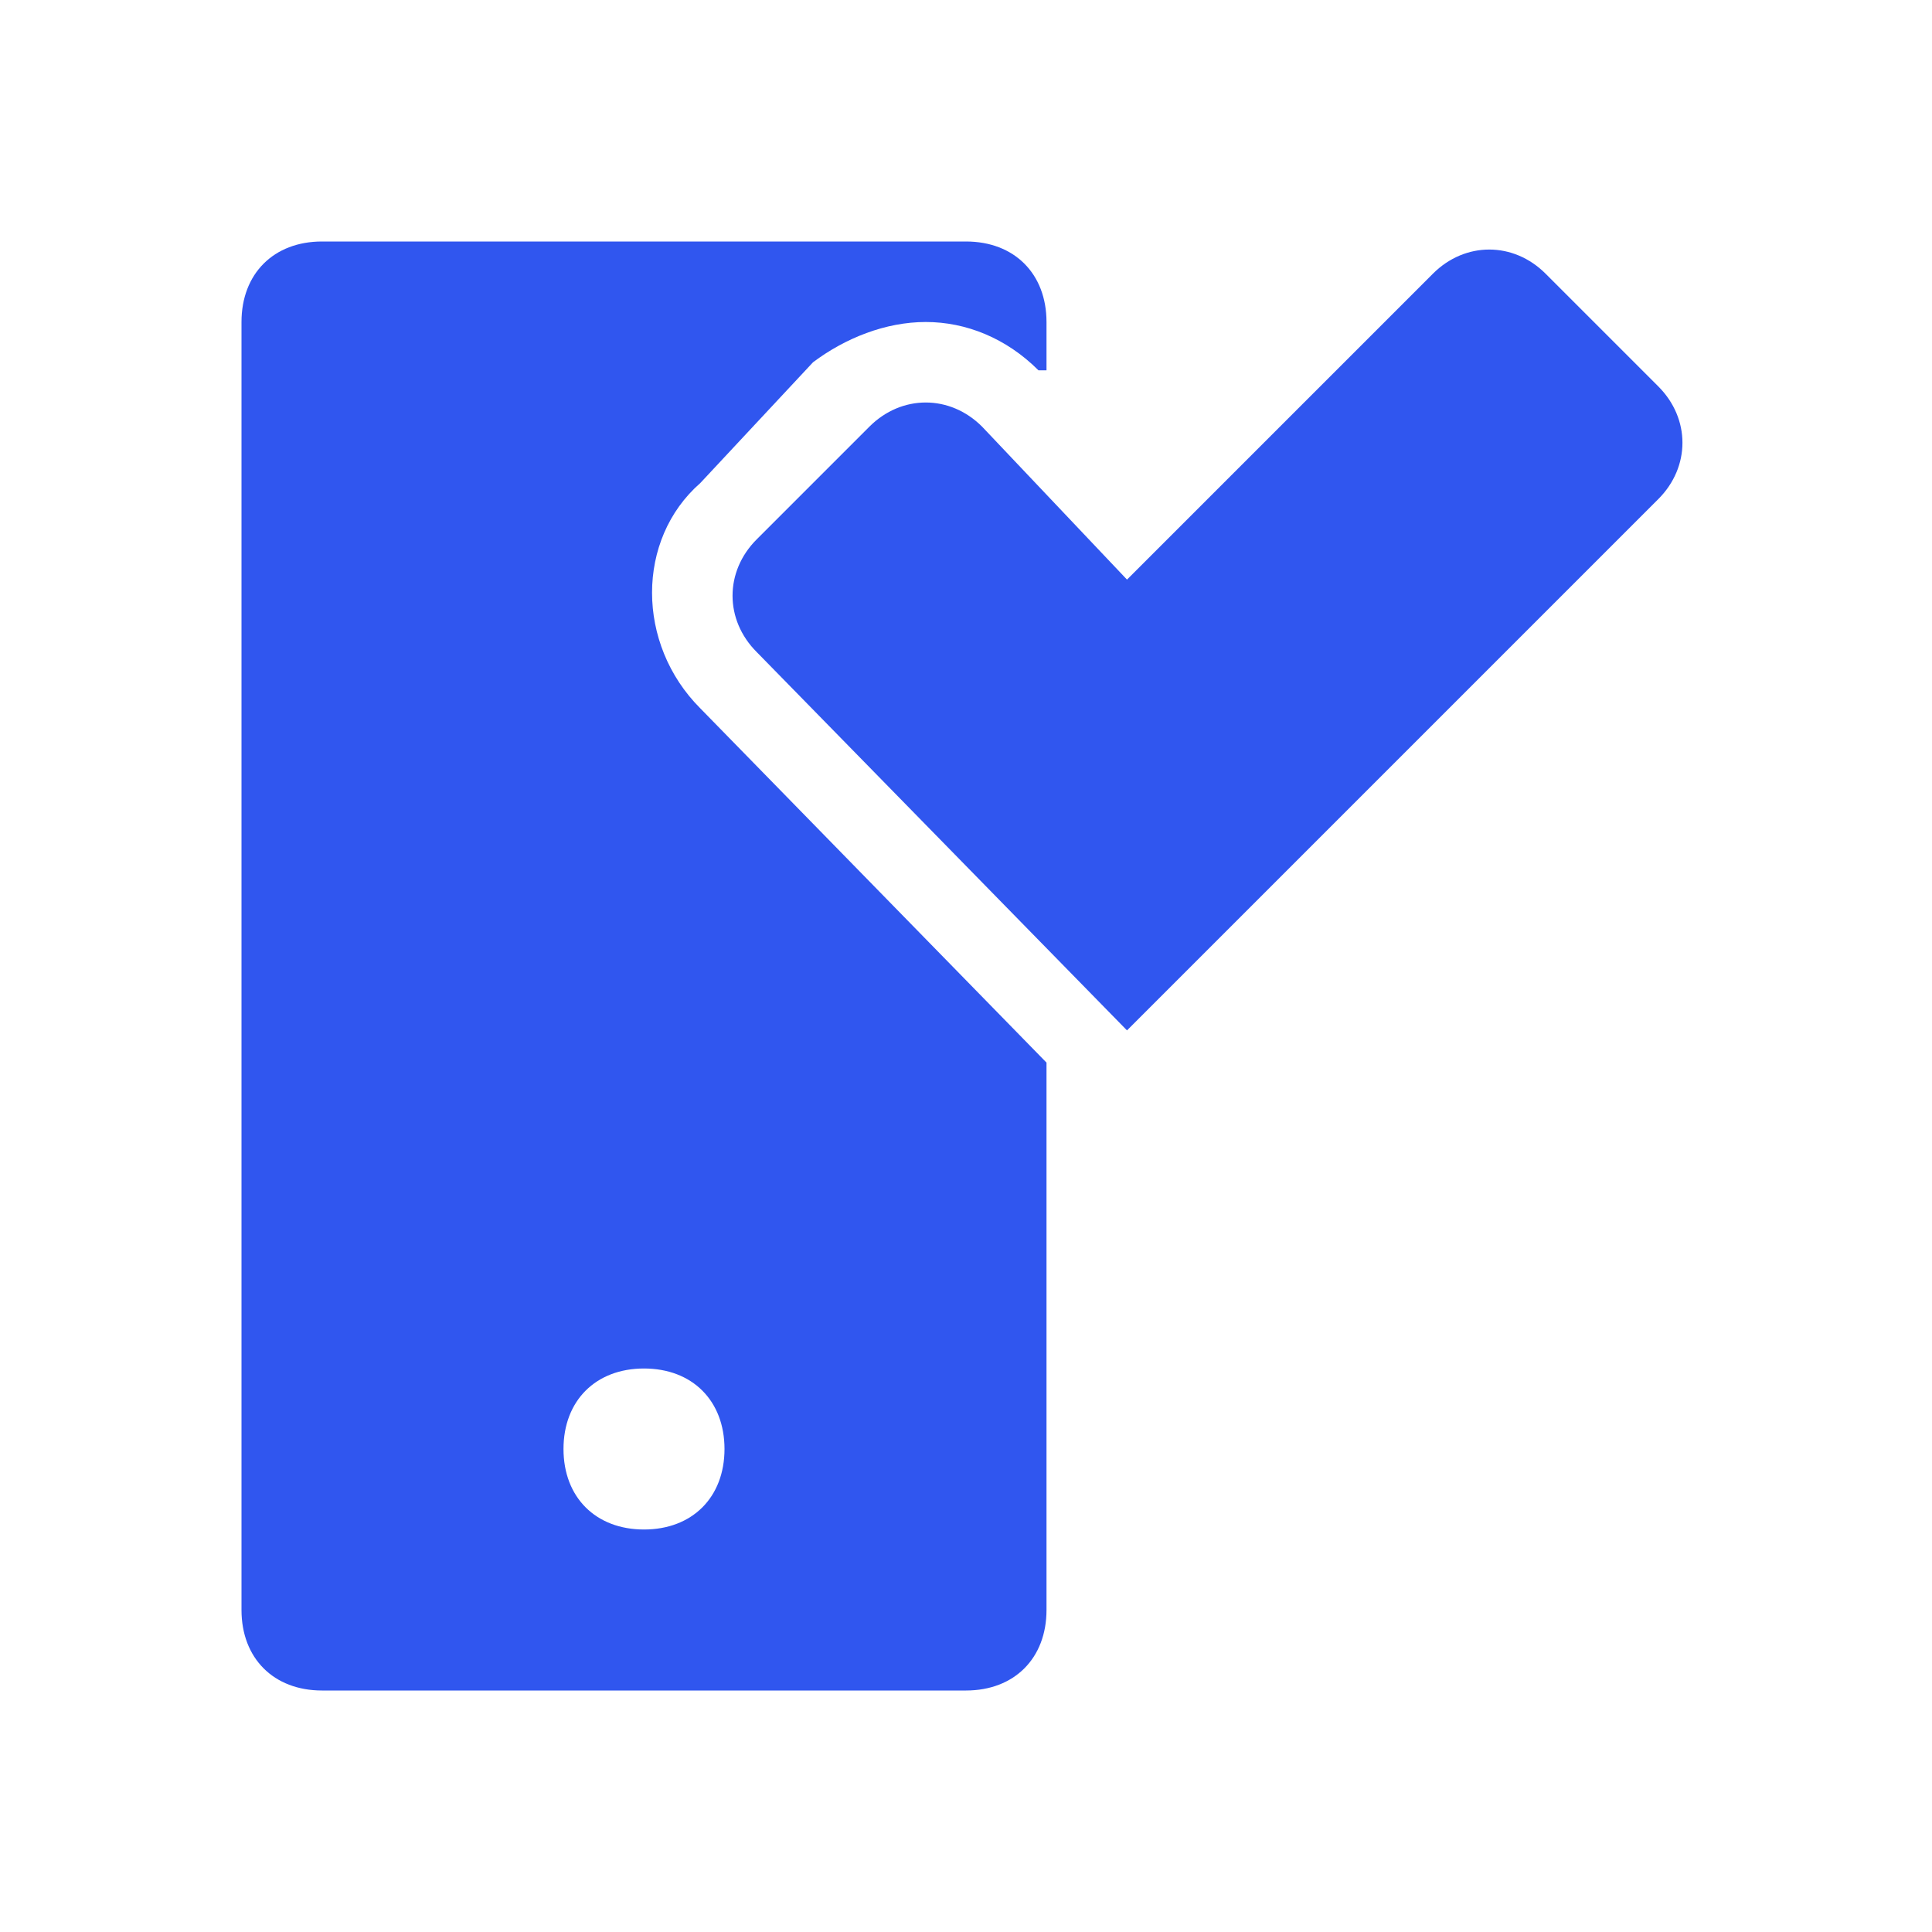 <?xml version="1.0" encoding="utf-8"?>
<!-- Generator: Adobe Illustrator 27.2.0, SVG Export Plug-In . SVG Version: 6.00 Build 0)  -->
<svg version="1.1" id="Layer_1" xmlns="http://www.w3.org/2000/svg" xmlns:xlink="http://www.w3.org/1999/xlink" x="0px" y="0px"
	 viewBox="0 0 24 24" style="enable-background:new 0 0 24 24;" xml:space="preserve">
<style type="text/css">
	.st0{fill-rule:evenodd;clip-rule:evenodd;fill:#3056EF;}
	.st1{fill:#3056EF;}
</style>
<g>
	<g>
		<path class="st0" d="M6,18"/>
	</g>
	<g>
		<path class="st1" d="M14,12.8L9.4,8.1C9,7.7,9,7.1,9.4,6.7l1.4-1.4c0.4-0.4,1-0.4,1.4,0l1.8,1.9l3.8-3.8c0.4-0.4,1-0.4,1.4,0
			l1.4,1.4c0.4,0.4,0.4,1,0,1.4L14,12.8z"/>
	</g>
	<path class="st0" d="M10.1,4.5C10.5,4.2,11,4,11.5,4c0.5,0,1,0.2,1.4,0.6L13,4.6V4c0-0.6-0.4-1-1-1H4C3.4,3,3,3.4,3,4v16
		c0,0.6,0.4,1,1,1h8c0.6,0,1-0.4,1-1v-6.8L8.7,8.8C7.9,8,7.9,6.7,8.7,6L10.1,4.5z M9,18c0,0.6-0.4,1-1,1s-1-0.4-1-1s0.4-1,1-1
		S9,17.4,9,18z"/>
</g>
</svg>

